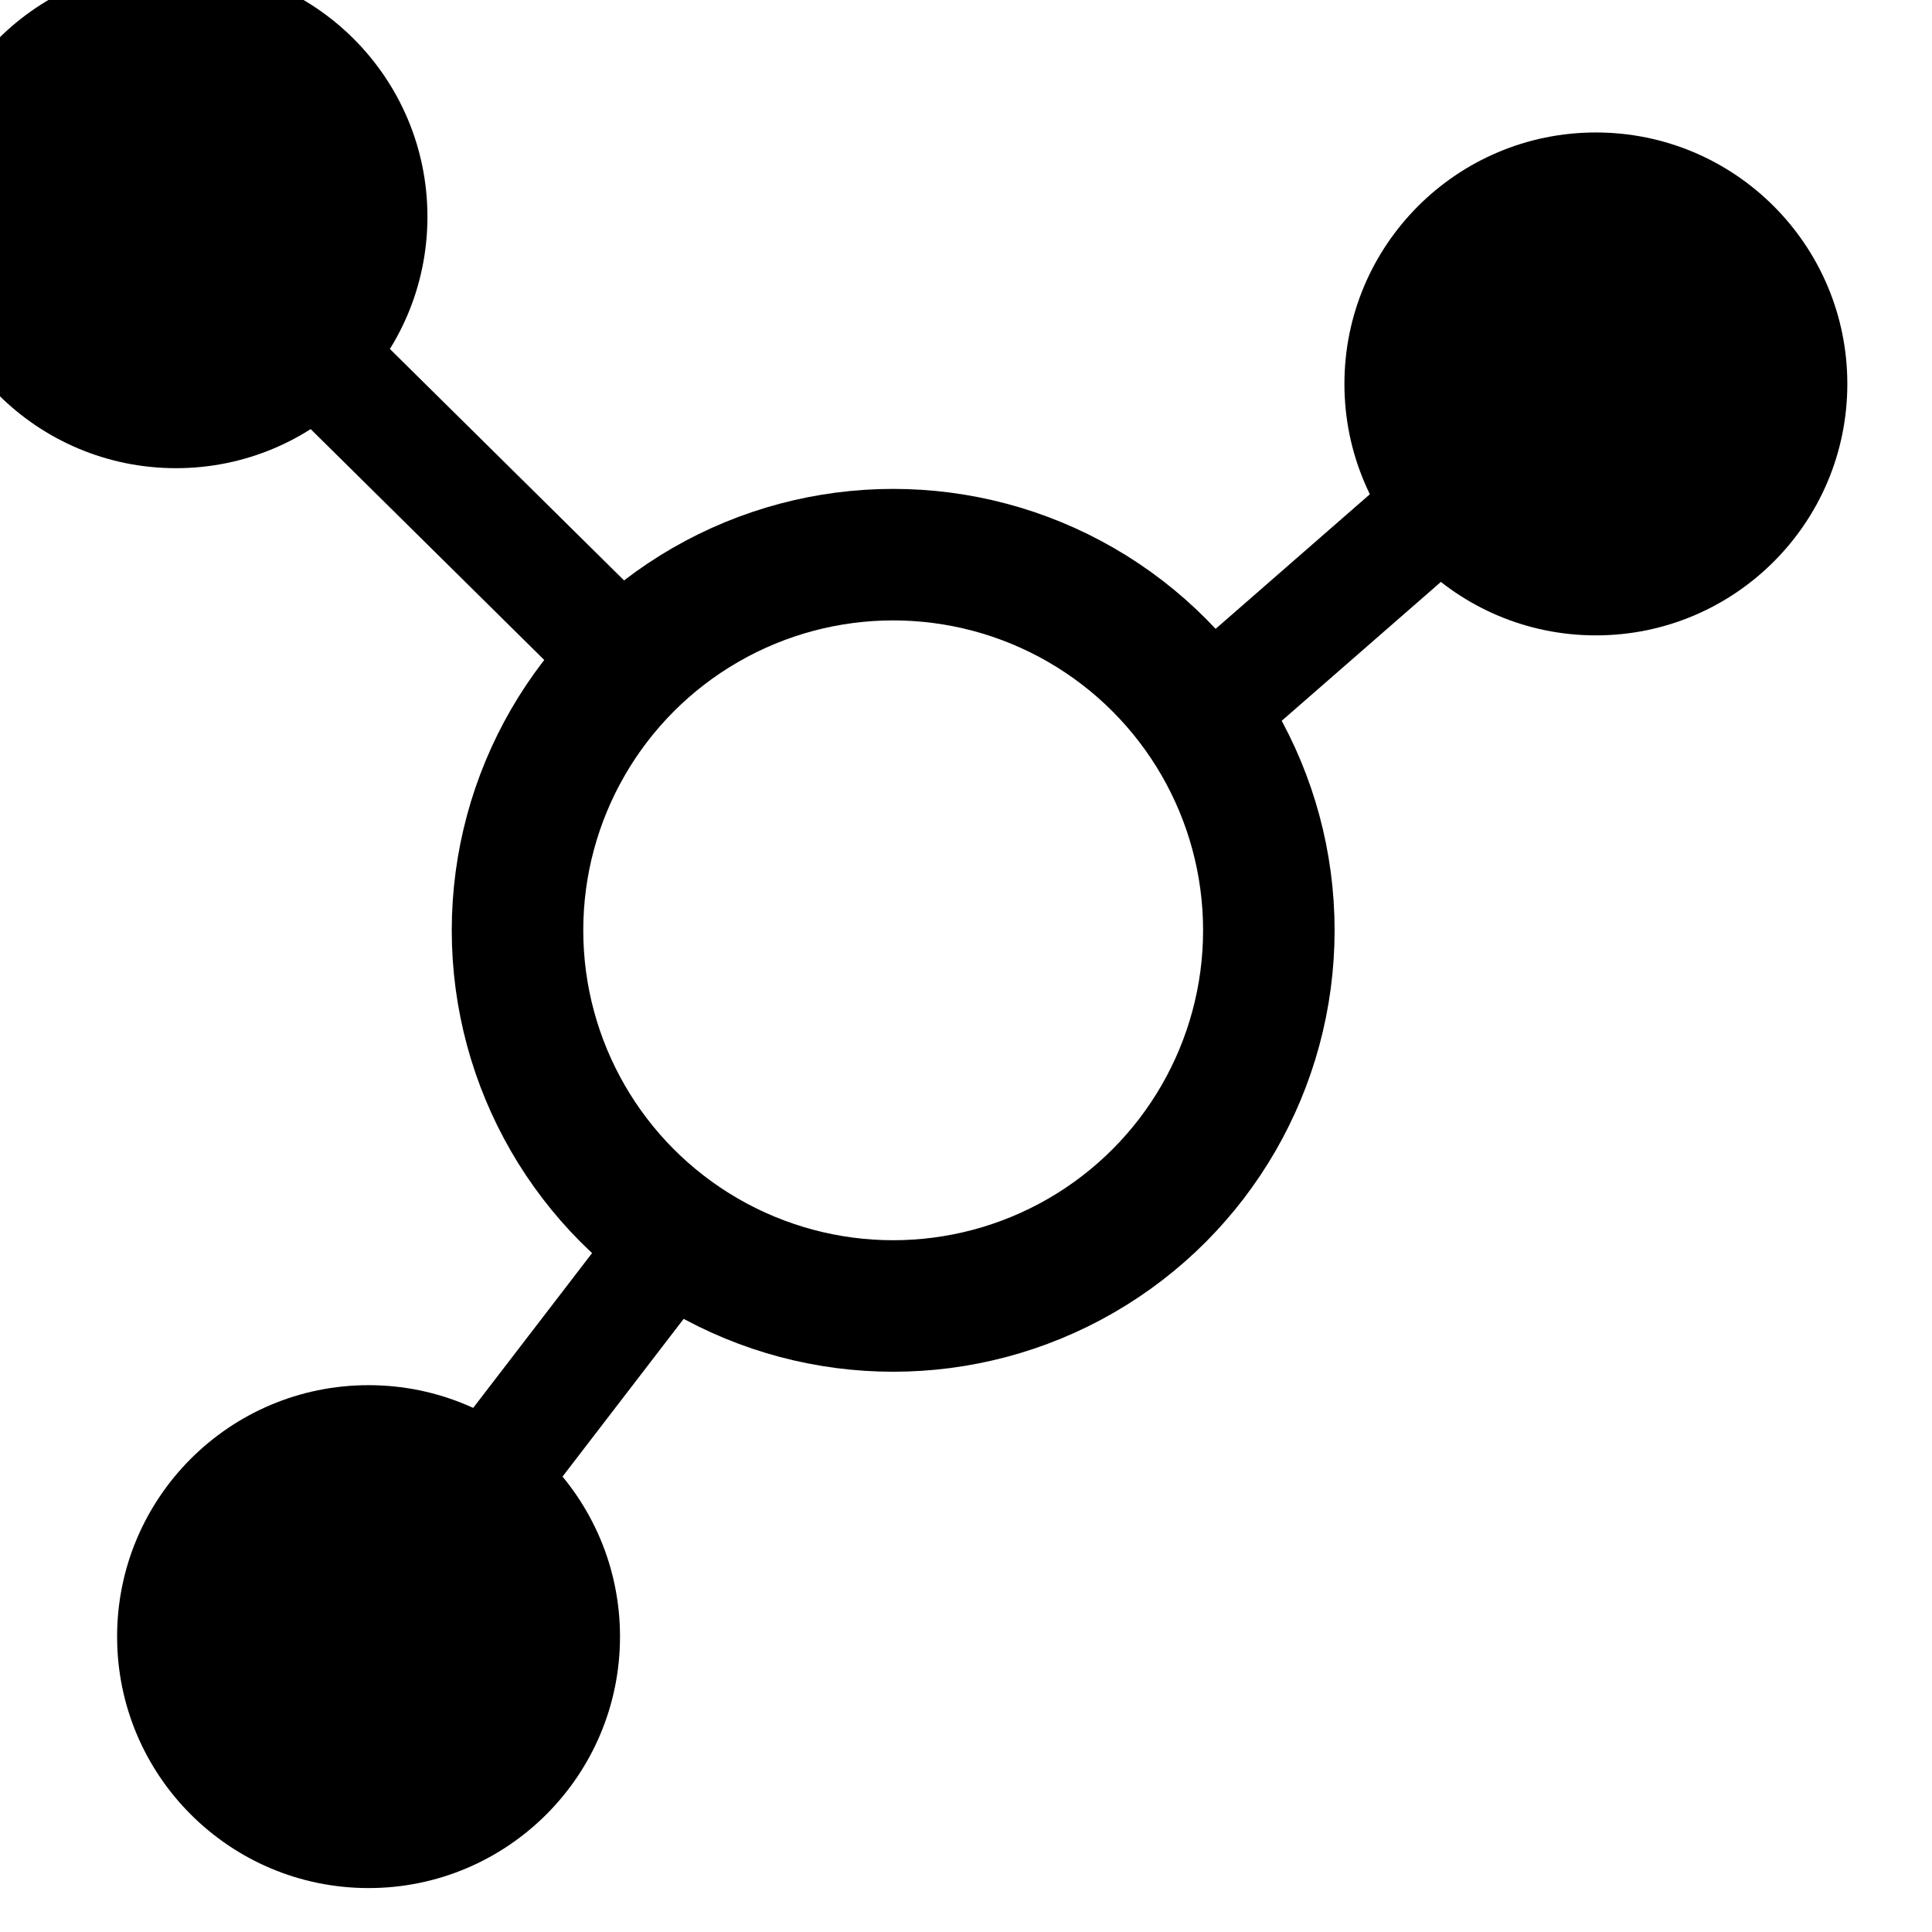 <svg width="100%" height="100%" viewBox="0 0 20 20" version="1.1" xmlns="http://www.w3.org/2000/svg" xmlns:xlink="http://www.w3.org/1999/xlink" xml:space="preserve" xmlns:serif="http://www.serif.com/" style="fill-rule:evenodd;clip-rule:evenodd;stroke-linecap:round;stroke-linejoin:round;stroke-miterlimit:1.5;">
    <g transform="matrix(1,0,0,1,-2796.08,-1813.96)">
        <g transform="matrix(0.076,0,0,0.076,2632.25,1739.33)">
            <g transform="matrix(1,0,0,1,175.599,-52.215)">
                <circle cx="2004.03" cy="1063.71" r="34.25"/>
            </g>
            <g transform="matrix(1,0,0,1,201.829,141.188)">
                <circle cx="2004.03" cy="1063.71" r="34.25"/>
            </g>
            <path d="M2205.86,1204.9L2247.27,1150.98" style="fill:none;stroke:black;stroke-width:15.35px;"/>
            <path d="M2179.63,1011.5L2240.11,1071.28" style="fill:none;stroke:black;stroke-width:15.35px;"/>
            <g transform="matrix(0.937,0.049,0.049,0.961,92.463,-72.555)">
                <path d="M2379.43,1029.26L2319.7,1080.83" style="fill:none;stroke:black;stroke-width:15.37px;"/>
            </g>
            <g transform="matrix(1.494,0,0,1.494,-716.703,-480.49)">
                <circle cx="2004.03" cy="1063.71" r="34.25" style="fill:none;stroke:black;stroke-width:11.99px;"/>
            </g>
            <g transform="matrix(1,0,0,1,369.003,-29.442)">
                <circle cx="2004.03" cy="1063.71" r="34.25"/>
            </g>
        </g>
    </g>
</svg>

